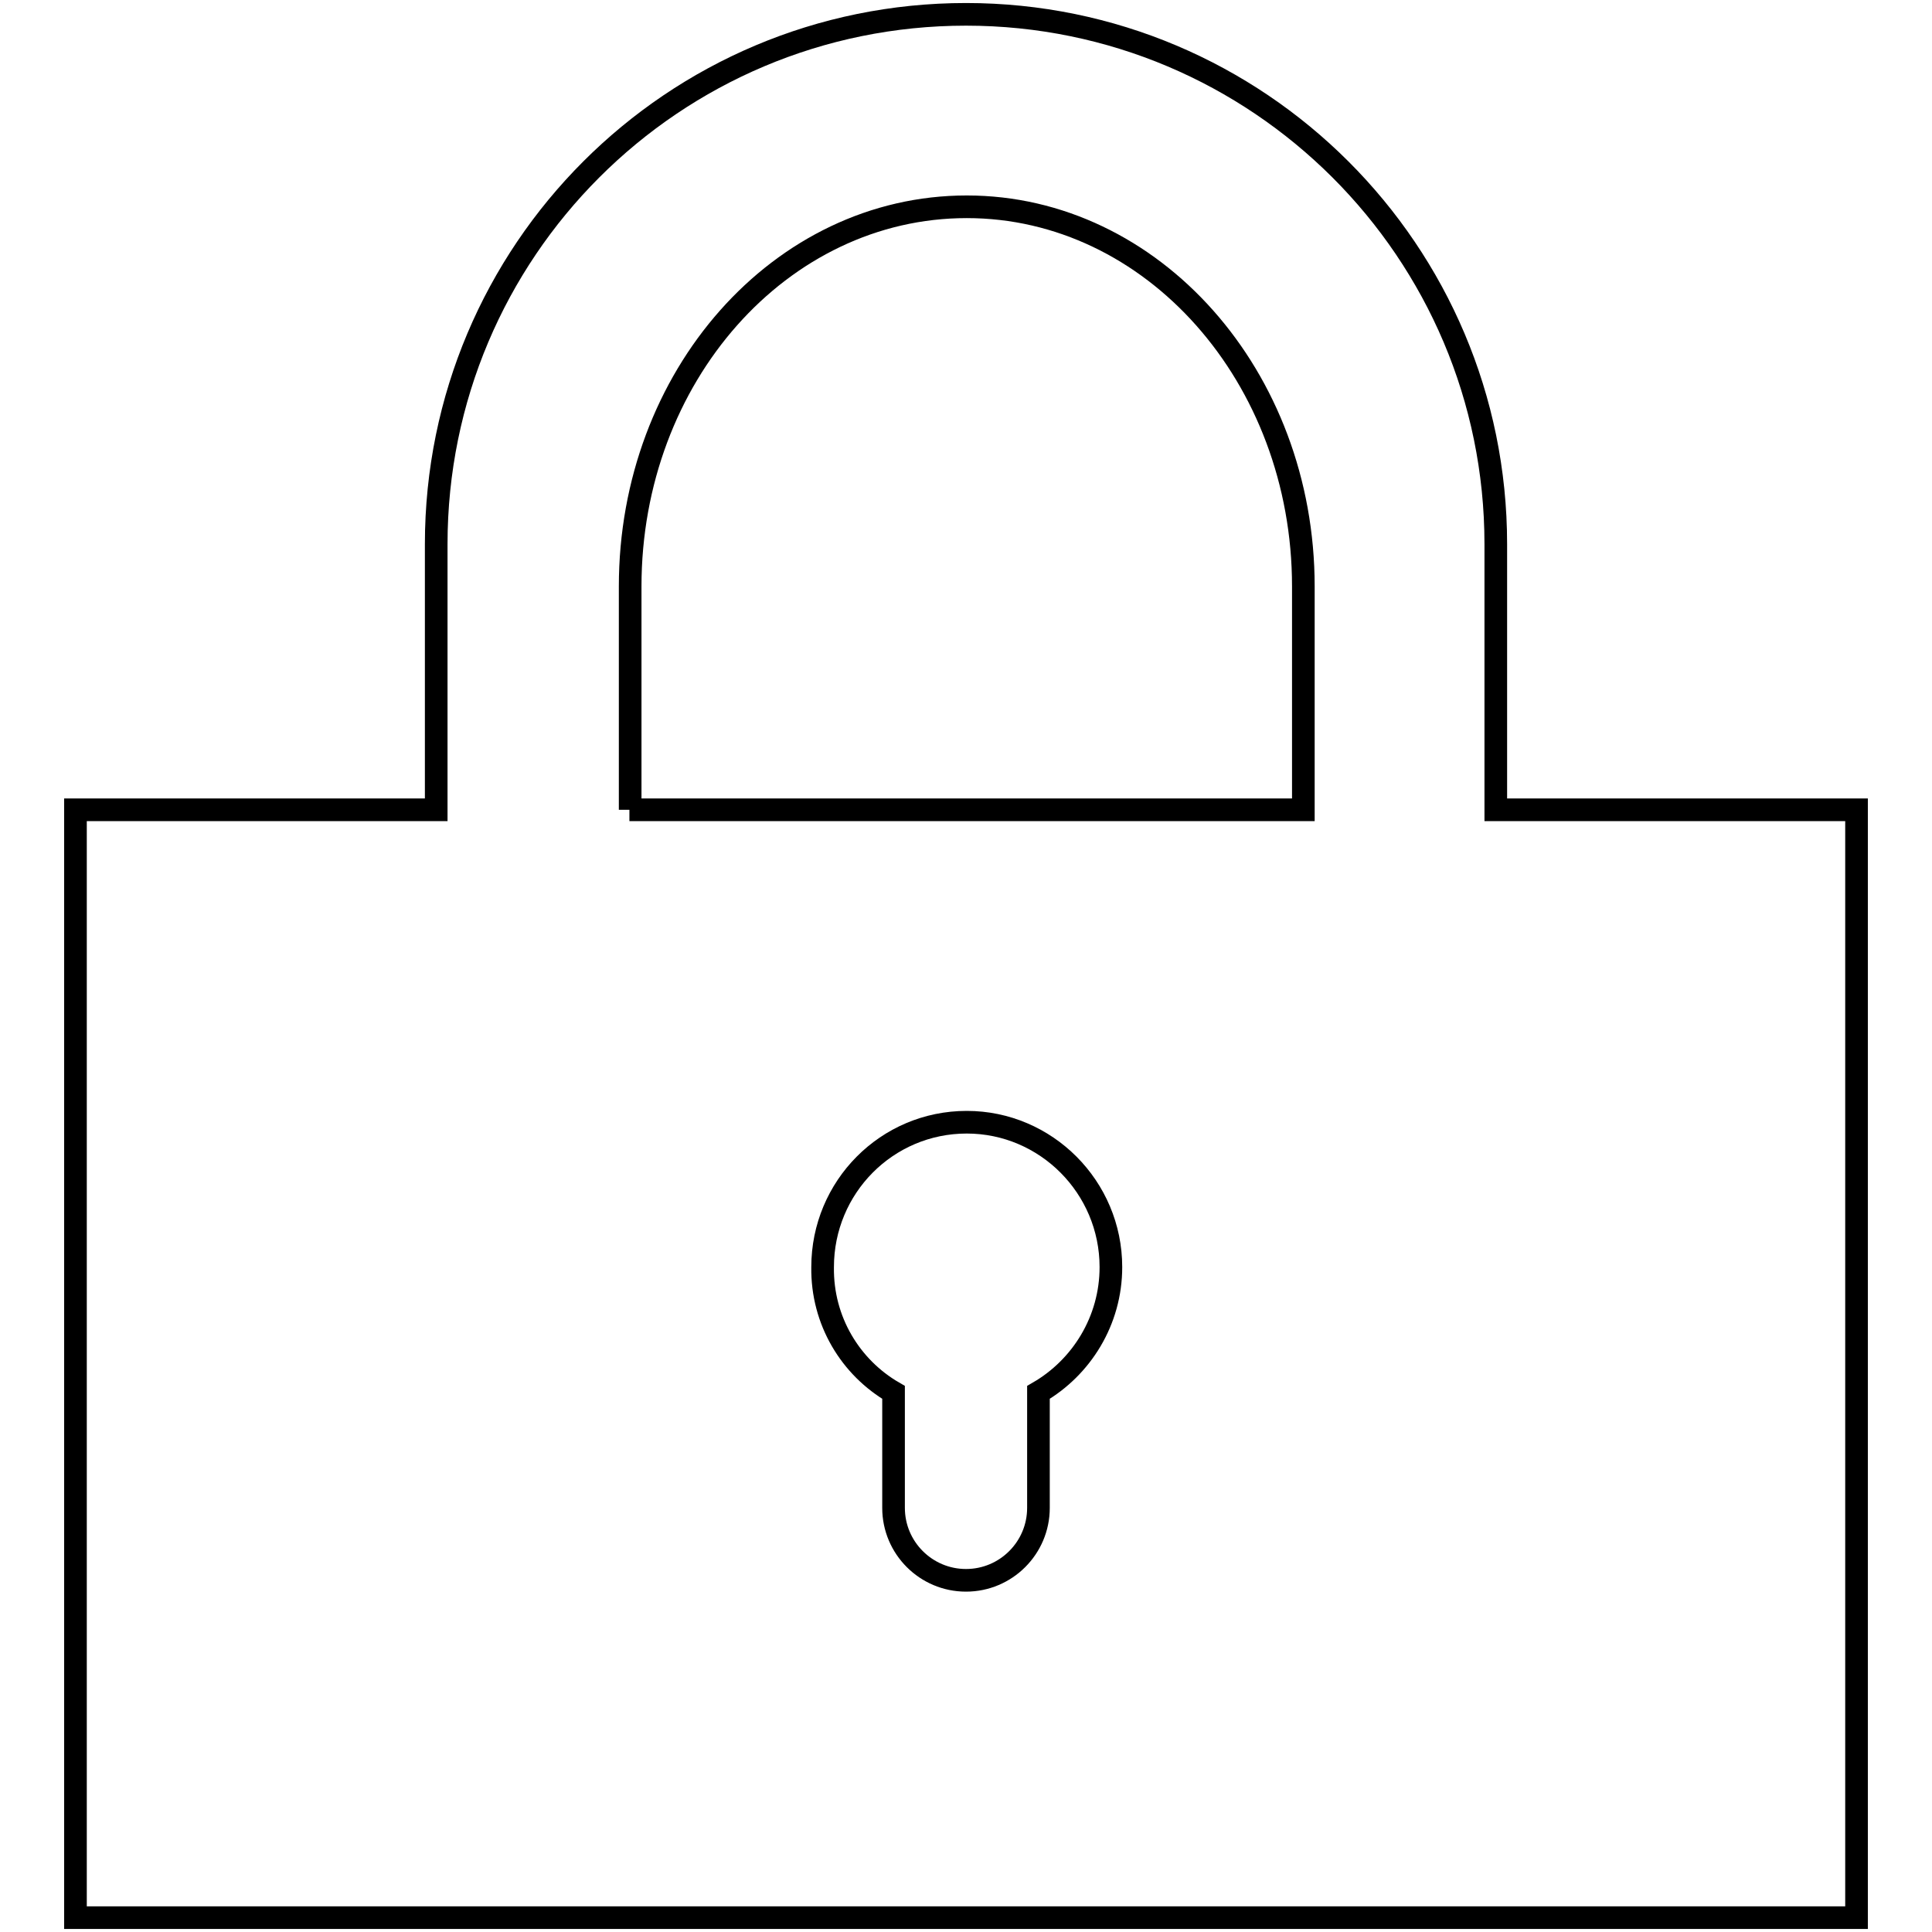<?xml version="1.0" encoding="utf-8"?>
<!-- Svg Vector Icons : http://www.onlinewebfonts.com/icon -->
<!DOCTYPE svg PUBLIC "-//W3C//DTD SVG 1.1//EN" "http://www.w3.org/Graphics/SVG/1.1/DTD/svg11.dtd">
<svg version="1.1" xmlns="http://www.w3.org/2000/svg" xmlns:xlink="http://www.w3.org/1999/xlink" x="0px" y="0px" viewBox="0 0 256 256" enable-background="new 0 0 256 256" xml:space="preserve">
<g> <path stroke-width="3" fill-opacity="0" stroke="#000000"  d="M118.4,184.5v15.3c0,5.3,4.3,9.6,9.6,9.6c5.3,0,9.6-4.3,9.6-9.6v-15.3c5.7-3.3,9.6-9.5,9.6-16.6 c0-10.6-8.6-19.2-19.1-19.2c-10.6,0-19.1,8.6-19.1,19.2C108.9,175,112.7,181.2,118.4,184.5L118.4,184.5z M198.2,107.3H246v146.8H10 V107.3h47.8V72.1c0-38.8,31.4-70.2,70.2-70.2c38.7,0,70.2,31.4,70.2,70.2V107.3L198.2,107.3z M83.4,107.3h89.3V77.7 c0-27.8-20-50.3-44.6-50.3c-24.7,0-44.6,22.5-44.6,50.3V107.3z"/></g>
</svg>